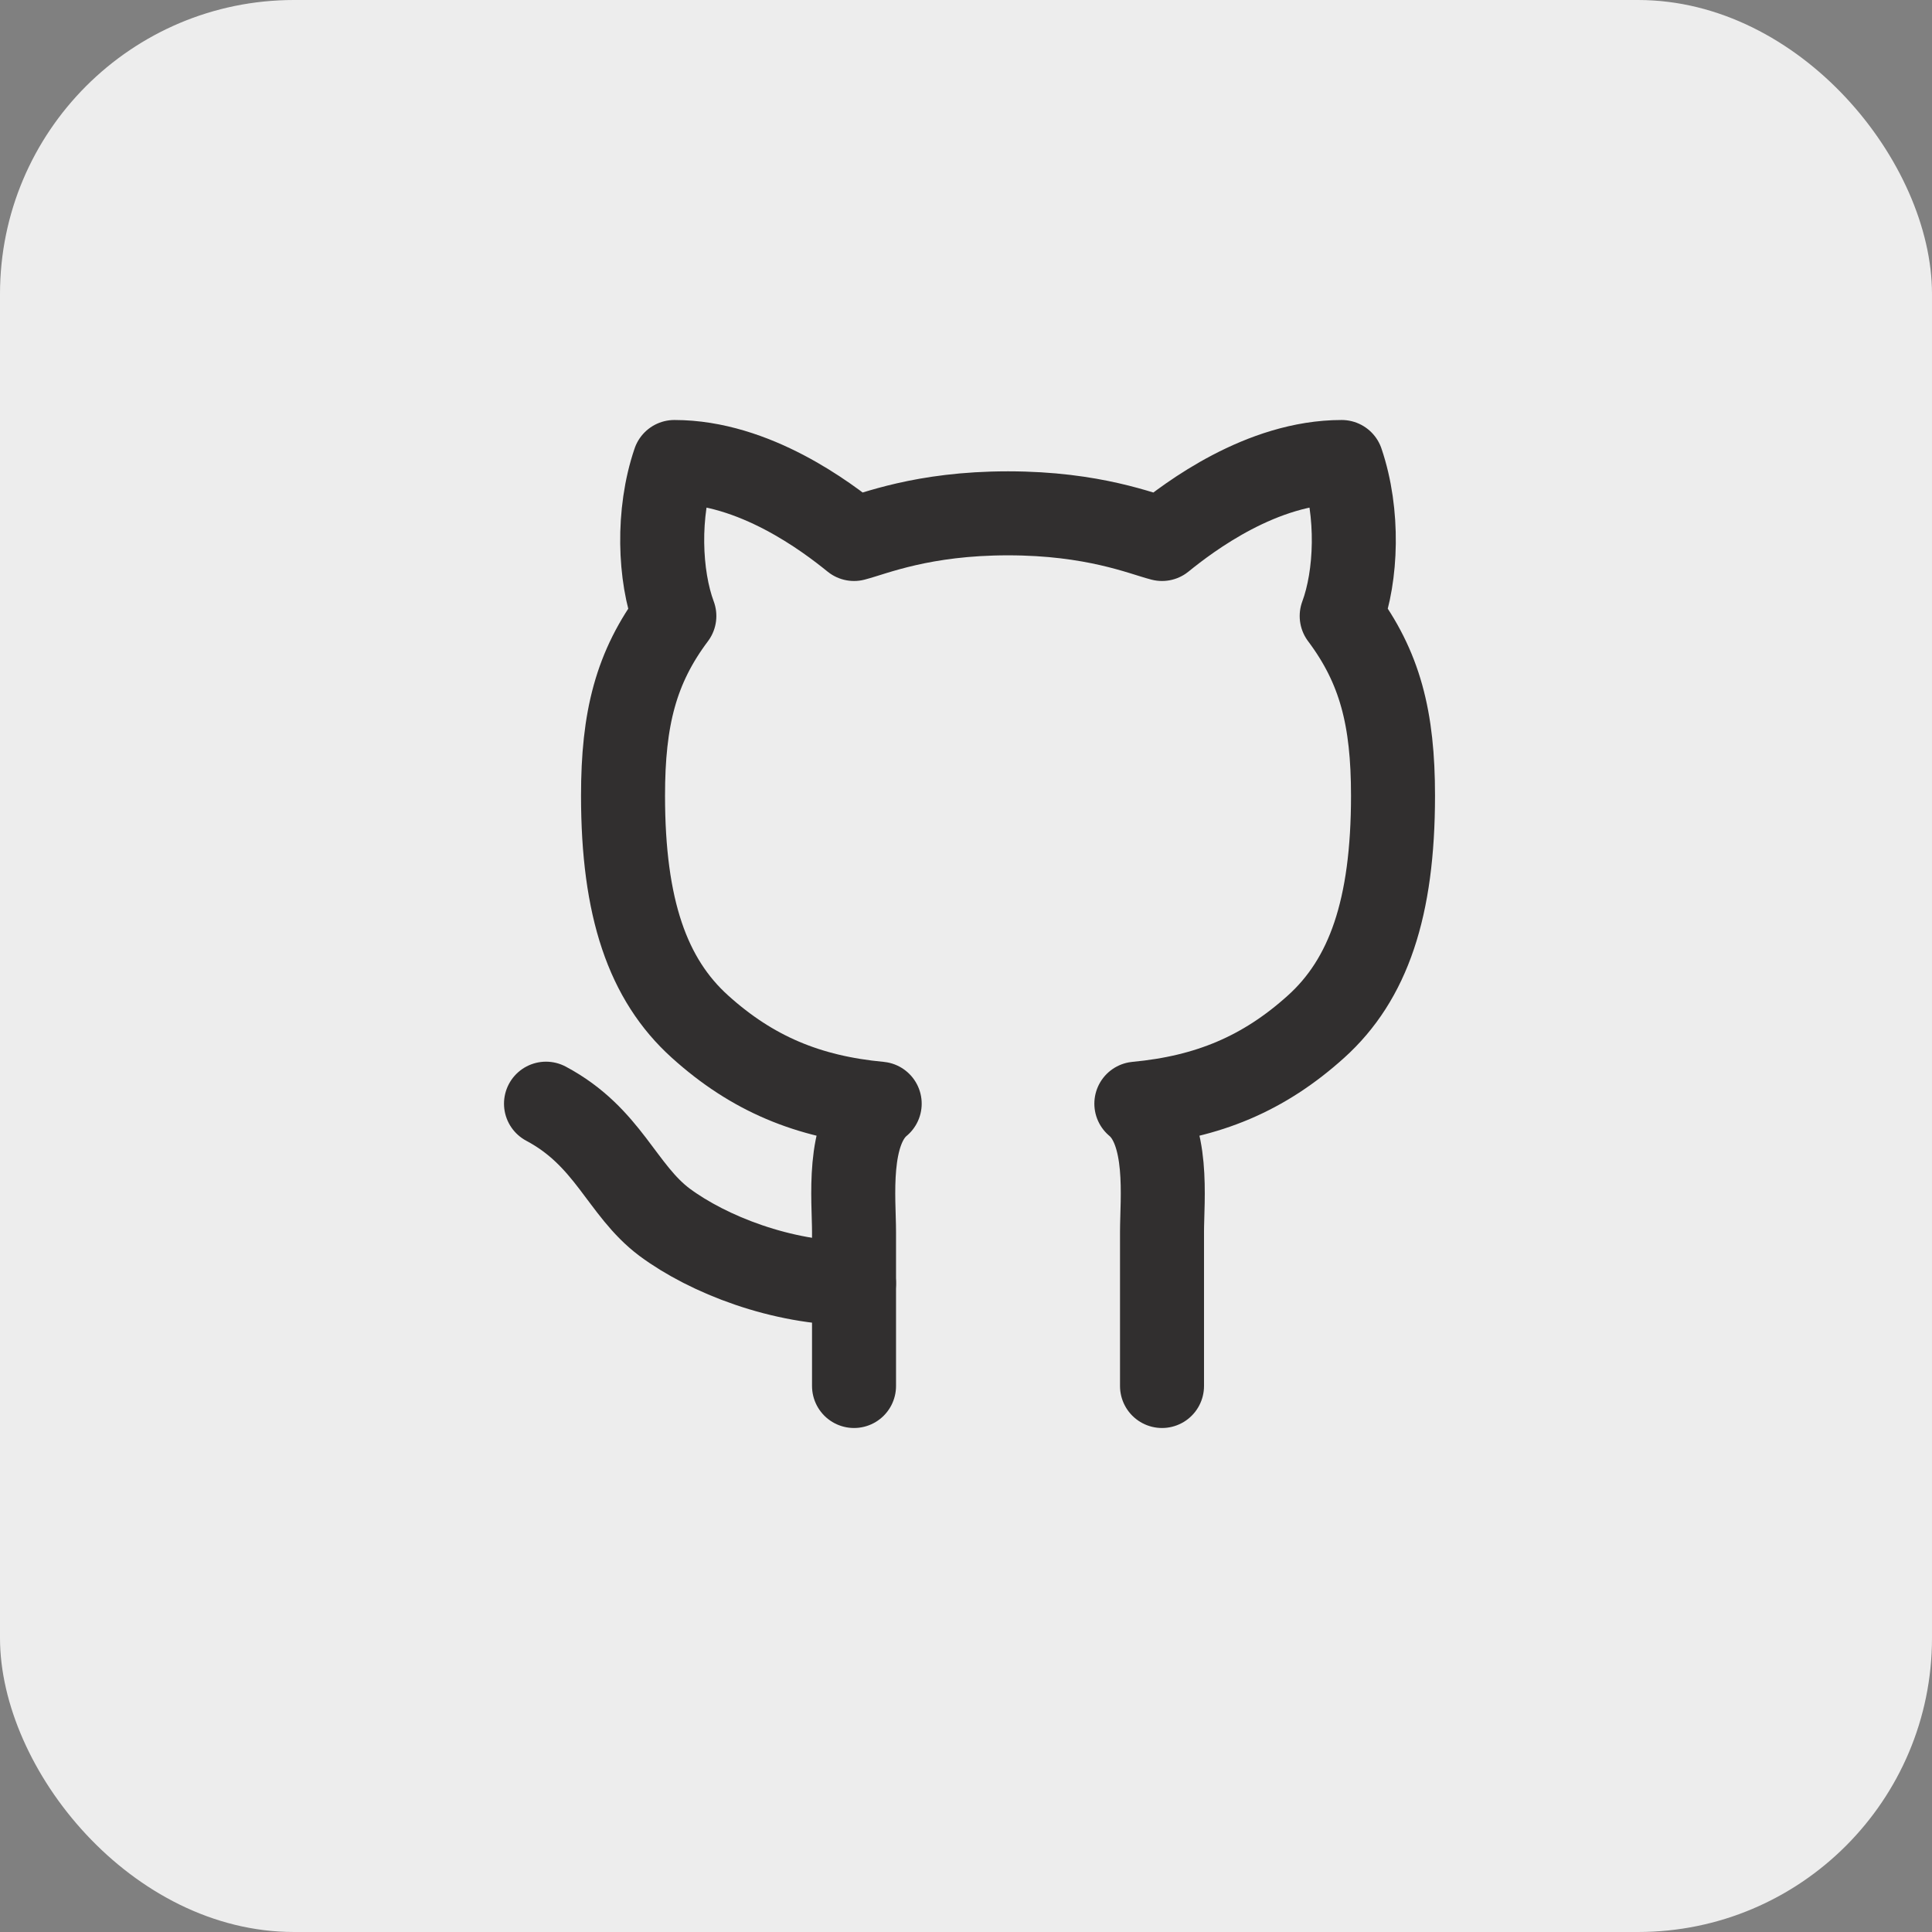 <svg width="46" height="46" viewBox="0 0 46 46" fill="none" xmlns="http://www.w3.org/2000/svg">
<rect x="0" y="0" width="46" height="46" fill="#808080" stroke="none"/>
<rect width="46" height="46" rx="7" fill="#EDEDED"/>
<path d="M27.667 33C27.667 33 27.667 30.226 27.667 29.333C27.667 28.563 27.85 26.938 27.056 26.278C28.755 26.119 30.087 25.569 31.334 24.444C32.58 23.32 33.167 21.621 33.167 18.944C33.167 17.111 32.861 15.889 31.945 14.667C32.299 13.713 32.36 12.222 31.945 11C30.038 11 28.315 12.308 27.667 12.833C27.19 12.711 26.041 12.222 24 12.222C21.959 12.222 20.81 12.711 20.334 12.833C19.686 12.308 17.963 11 16.056 11C15.64 12.222 15.701 13.713 16.056 14.667C15.139 15.889 14.834 17.111 14.834 18.944C14.834 21.621 15.42 23.32 16.667 24.444C17.914 25.569 19.246 26.119 20.945 26.278C20.15 26.938 20.334 28.563 20.334 29.333C20.334 30.226 20.334 33 20.334 33" stroke="#312F2F" stroke-width="2" stroke-linecap="round" stroke-linejoin="round"/>
<path d="M20.333 30.556C18.61 30.556 16.862 29.871 15.823 29.101C14.797 28.331 14.491 27.072 13 26.278" stroke="#312F2F" stroke-width="2" stroke-linecap="round" stroke-linejoin="round"/>
</svg>
